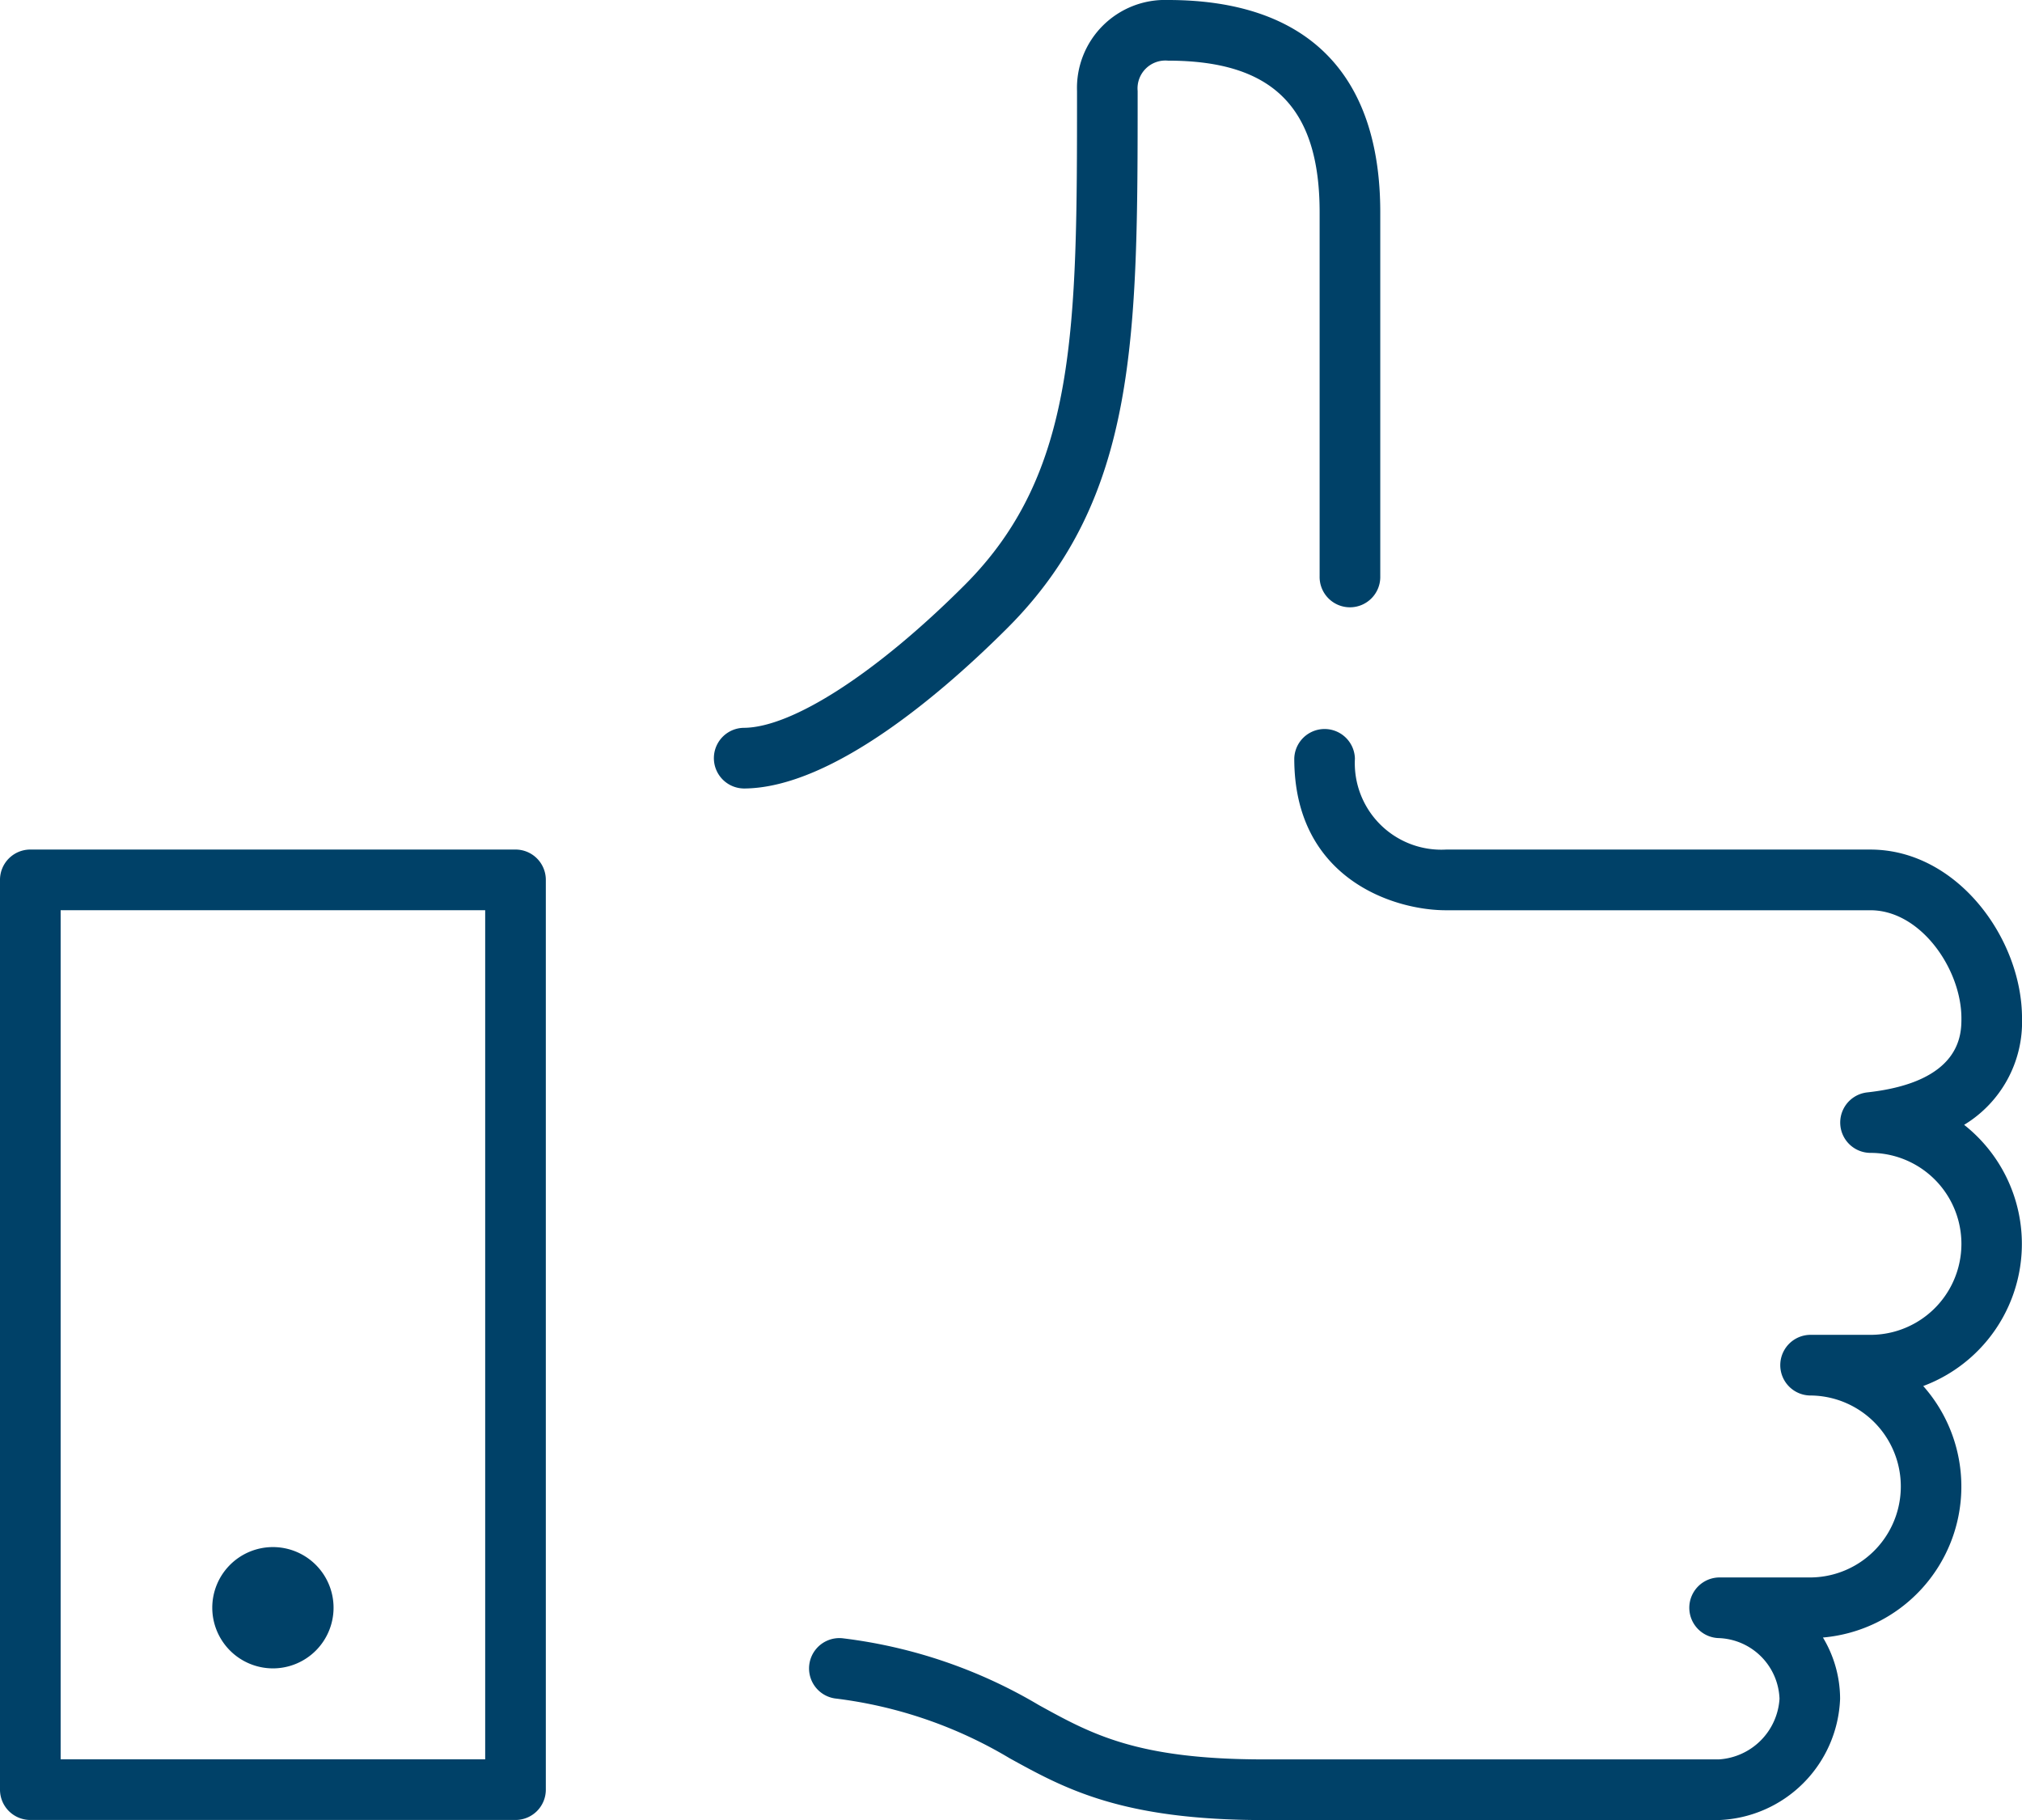 <svg id="thumbs-up" xmlns="http://www.w3.org/2000/svg" width="105.333" height="94.8" viewBox="0 0 105.333 94.8">
  <g id="Group_1312" data-name="Group 1312" transform="translate(0 0)">
    <g id="Group_1311" data-name="Group 1311">
      <path id="Path_722" data-name="Path 722" d="M230.842,199.855a6.261,6.261,0,0,0,3.011-5.549c0-4.147-3.379-8.786-7.9-8.786H203.849a4.507,4.507,0,0,1-4.748-4.739,1.58,1.58,0,0,0-3.159,0c0,6.247,5.167,7.9,7.9,7.9h22.115c2.625,0,4.739,3.079,4.739,5.627,0,.821,0,3.322-4.911,3.861a1.58,1.58,0,0,0,.172,3.15,4.739,4.739,0,1,1,0,9.478H222.8a1.58,1.58,0,0,0,0,3.159,4.739,4.739,0,0,1,0,9.478h-4.739a1.58,1.58,0,0,0,0,3.159,3.284,3.284,0,0,1,3.159,3.159,3.374,3.374,0,0,1-3.159,3.159H194.361c-6.6,0-8.968-1.31-11.716-2.824a26.151,26.151,0,0,0-10.175-3.478,1.58,1.58,0,1,0-.449,3.128,23.121,23.121,0,0,1,9.1,3.118c2.869,1.581,5.832,3.216,13.241,3.216h23.695a6.568,6.568,0,0,0,6.319-6.319,6.2,6.2,0,0,0-.894-3.189,7.894,7.894,0,0,0,5.225-13.1,7.9,7.9,0,0,0,2.136-13.6Z" transform="translate(-128.519 -141.268)" fill="#004168"/>
      <path id="Path_723" data-name="Path 723" d="M62.892,415.919a3.159,3.159,0,1,0-3.159-3.159A3.163,3.163,0,0,0,62.892,415.919Z" transform="translate(-48.675 -329.017)" fill="#004168"/>
      <path id="Path_724" data-name="Path 724" d="M172.247,66.672c4.693,0,10.631-5.238,13.754-8.361,6.782-6.782,6.782-15.21,6.782-27.971a1.452,1.452,0,0,1,1.58-1.58c5.462,0,7.9,2.436,7.9,7.9V55.614a1.58,1.58,0,1,0,3.159,0V36.659c0-7.235-3.824-11.058-11.058-11.058a4.584,4.584,0,0,0-4.739,4.739c0,12.4,0,19.882-5.856,25.737-4.586,4.586-9,7.435-11.521,7.435a1.58,1.58,0,0,0,0,3.159Z" transform="translate(-133.519 -25.601)" fill="#004168"/>
      <path id="Path_725" data-name="Path 725" d="M26.854,213.333H1.58A1.579,1.579,0,0,0,0,214.913V262.3a1.579,1.579,0,0,0,1.58,1.58H26.854a1.579,1.579,0,0,0,1.58-1.58v-47.39A1.579,1.579,0,0,0,26.854,213.333Zm-1.58,47.39H3.159v-44.23H25.275v44.23Z" transform="translate(0 -169.082)" fill="#004168"/>
    </g>
  </g>
</svg>
